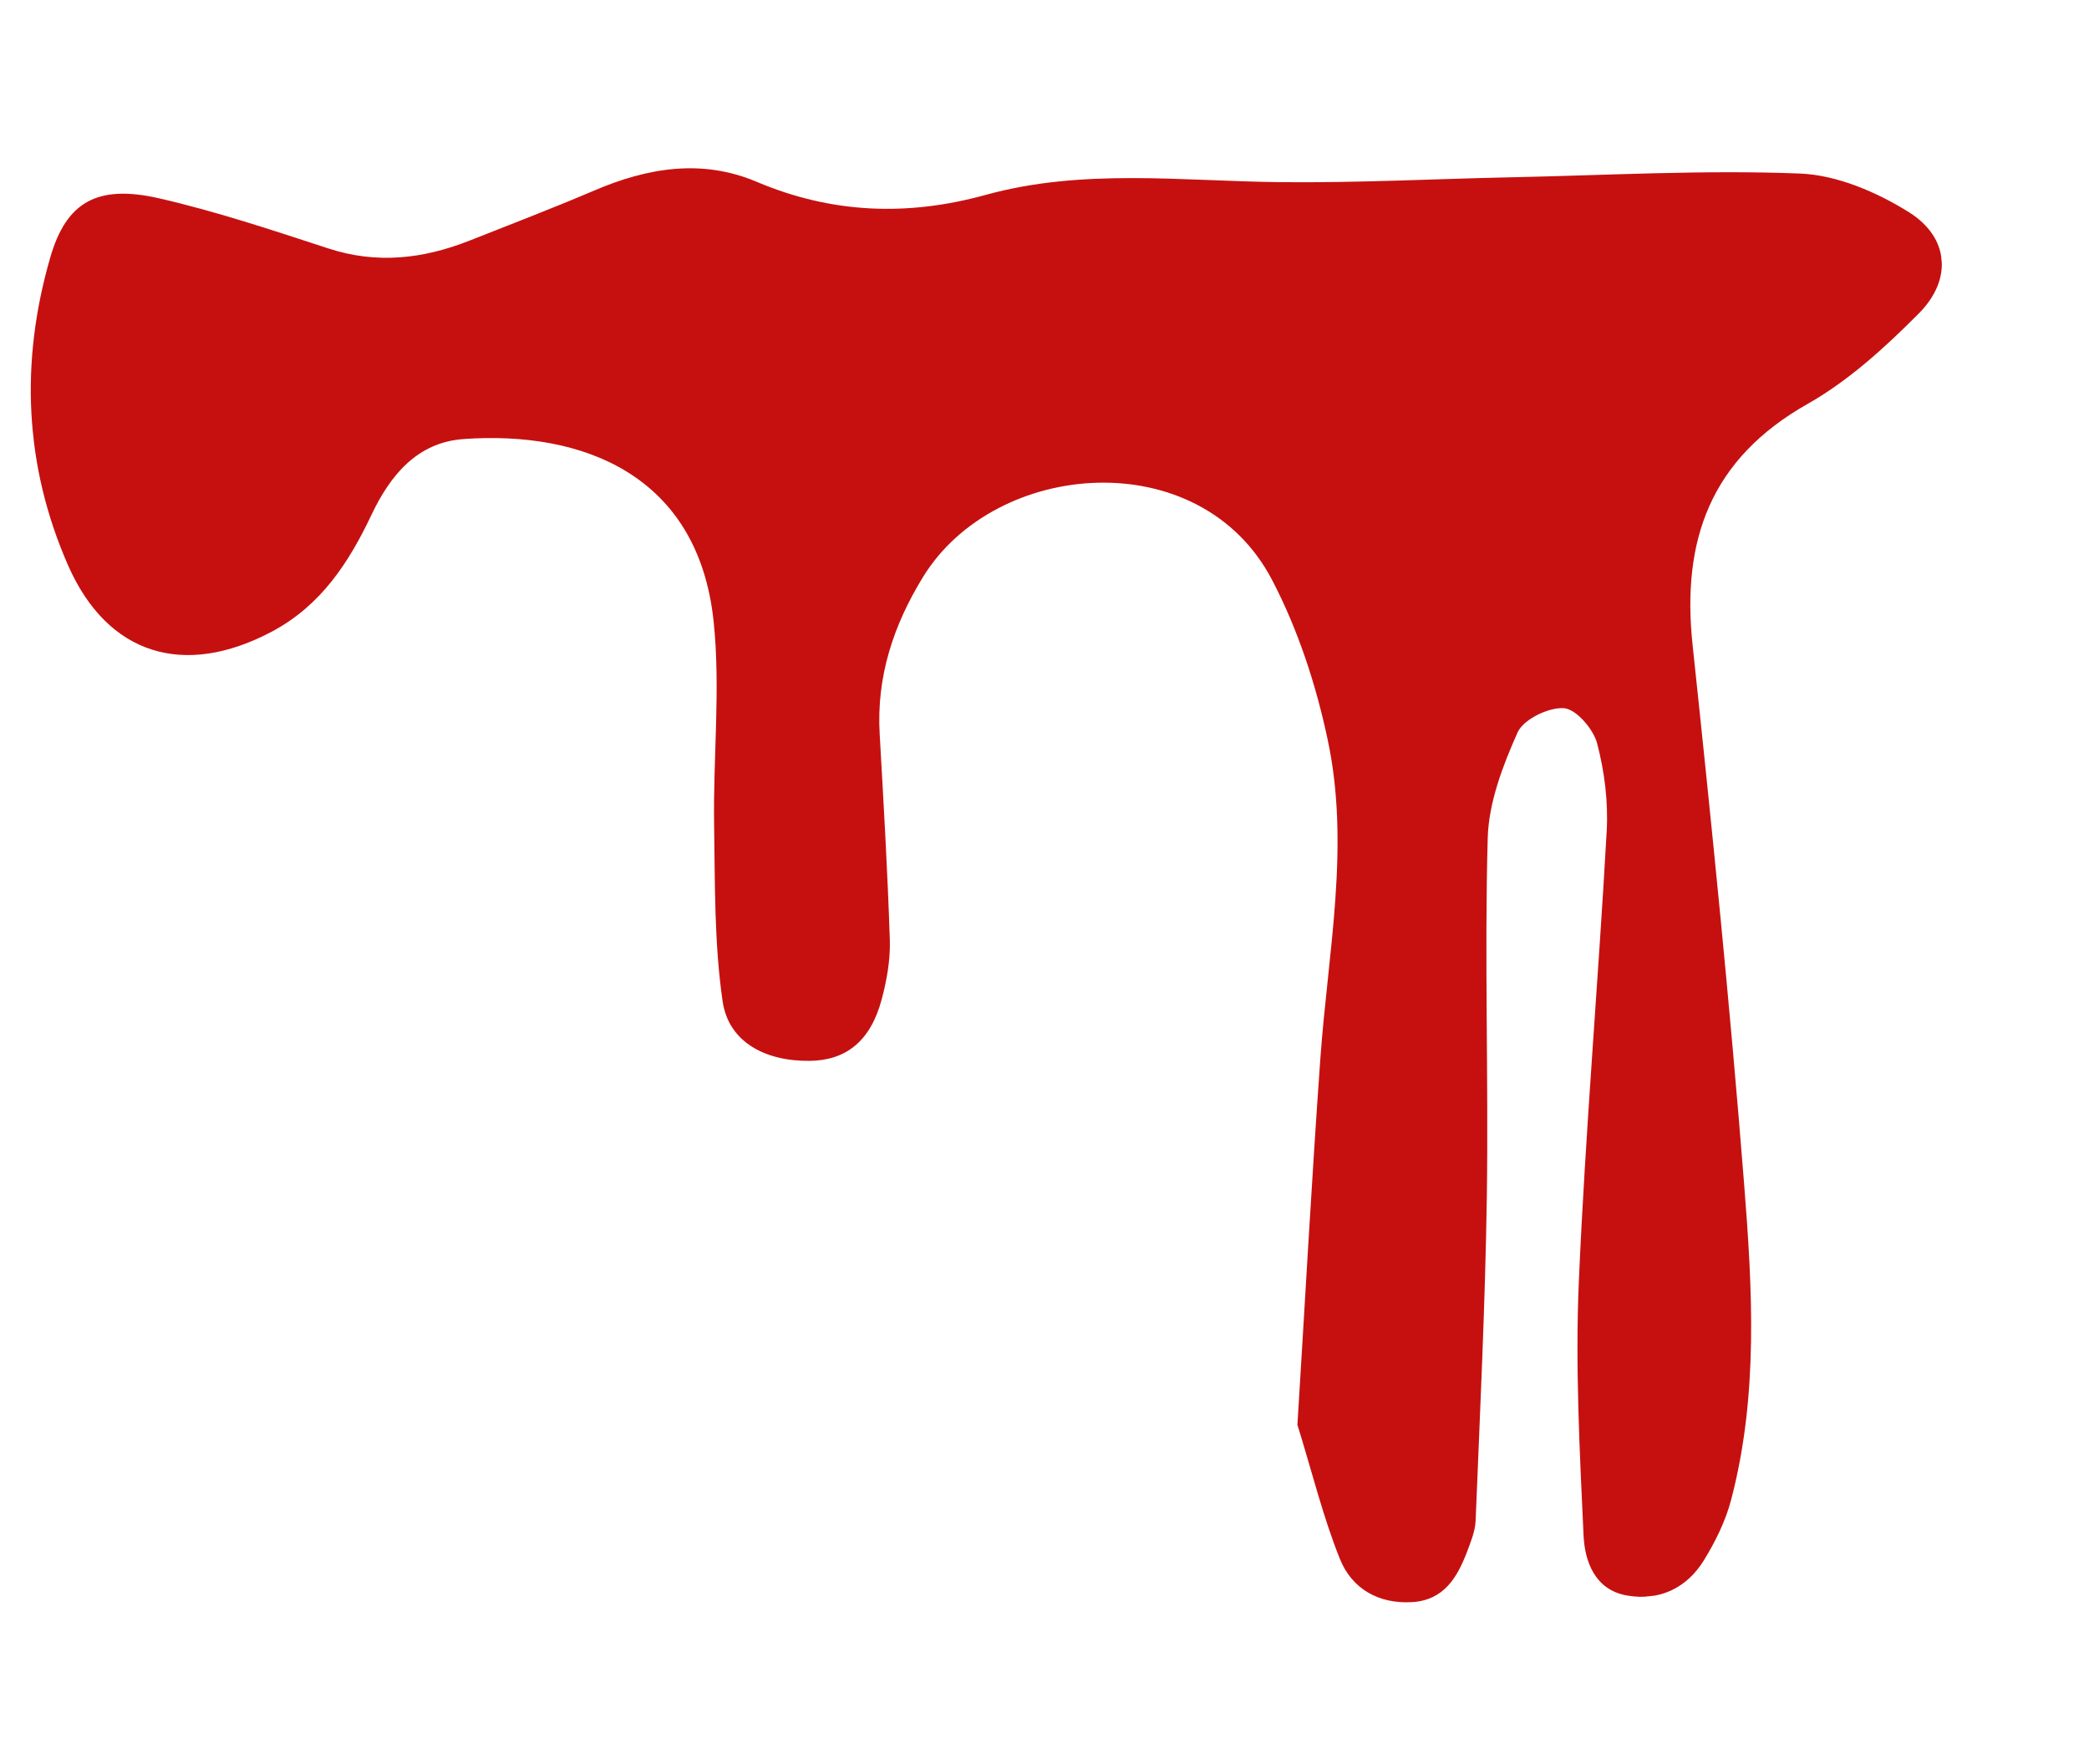 <svg width="148" height="125" fill="none" xmlns="http://www.w3.org/2000/svg"><g clip-path="url(#clip0_47_977)"><path d="M91.92 100.915C92.452 92.368 92.924 83.61 93.553 74.861C94.099 67.385 95.653 59.892 94.069 52.436C93.244 48.526 91.956 44.583 90.106 41.056C85.009 31.351 70.519 32.539 65.398 40.871C63.302 44.278 62.088 47.935 62.322 51.991C62.599 56.861 62.885 61.738 63.042 66.612C63.083 68.016 62.825 69.462 62.458 70.829C61.67 73.749 59.953 75.125 57.374 75.157C54.218 75.197 51.617 73.823 51.196 70.941C50.597 66.825 50.658 62.609 50.593 58.426C50.518 53.635 51.054 48.796 50.561 44.05C49.477 33.641 41.274 30.497 32.84 31.105C29.567 31.339 27.657 33.654 26.324 36.461C24.722 39.842 22.753 42.89 19.259 44.748C13.045 48.044 7.622 46.409 4.825 40.057C1.72 32.983 1.417 25.644 3.56 18.242C4.691 14.32 6.879 13.049 11.268 14.049C15.319 14.976 19.284 16.303 23.245 17.595C26.684 18.724 29.978 18.342 33.248 17.054C36.209 15.881 39.183 14.743 42.117 13.491C45.894 11.875 49.739 11.243 53.609 12.88C58.933 15.134 64.284 15.34 69.843 13.805C76.705 11.912 83.722 12.829 90.695 12.905C96.15 12.963 101.613 12.675 107.068 12.56C113.888 12.417 120.719 12.027 127.519 12.294C130.159 12.401 132.982 13.615 135.258 15.043C138.096 16.828 138.325 19.811 135.946 22.204C133.567 24.596 130.983 26.965 128.064 28.615C121.179 32.511 119.126 38.276 119.915 45.69C121.264 58.389 122.559 71.102 123.562 83.829C124.155 91.3 124.59 98.843 122.649 106.242C122.259 107.738 121.543 109.197 120.722 110.531C119.51 112.506 117.57 113.433 115.276 113.035C113.001 112.644 112.28 110.64 112.191 108.786C111.914 102.799 111.598 96.788 111.855 90.816C112.316 80.168 113.239 69.533 113.829 58.889C113.947 56.822 113.677 54.661 113.149 52.654C112.874 51.639 111.666 50.233 110.796 50.172C109.713 50.097 107.932 50.962 107.517 51.888C106.466 54.246 105.469 56.853 105.401 59.379C105.166 67.857 105.464 76.342 105.338 84.818C105.223 92.457 104.851 100.096 104.544 107.737C104.512 108.468 104.214 109.199 103.95 109.901C103.256 111.73 102.311 113.367 100.047 113.502C97.665 113.65 95.772 112.544 94.932 110.453C93.74 107.491 92.981 104.364 91.911 100.916L91.92 100.915Z" fill="#C61010"/></g><defs><clipPath id="clip0_47_977"><rect width="135.75" height="110.41" fill="white" transform="translate(0.6 14.551) rotate(-6.145)"/></clipPath></defs></svg>